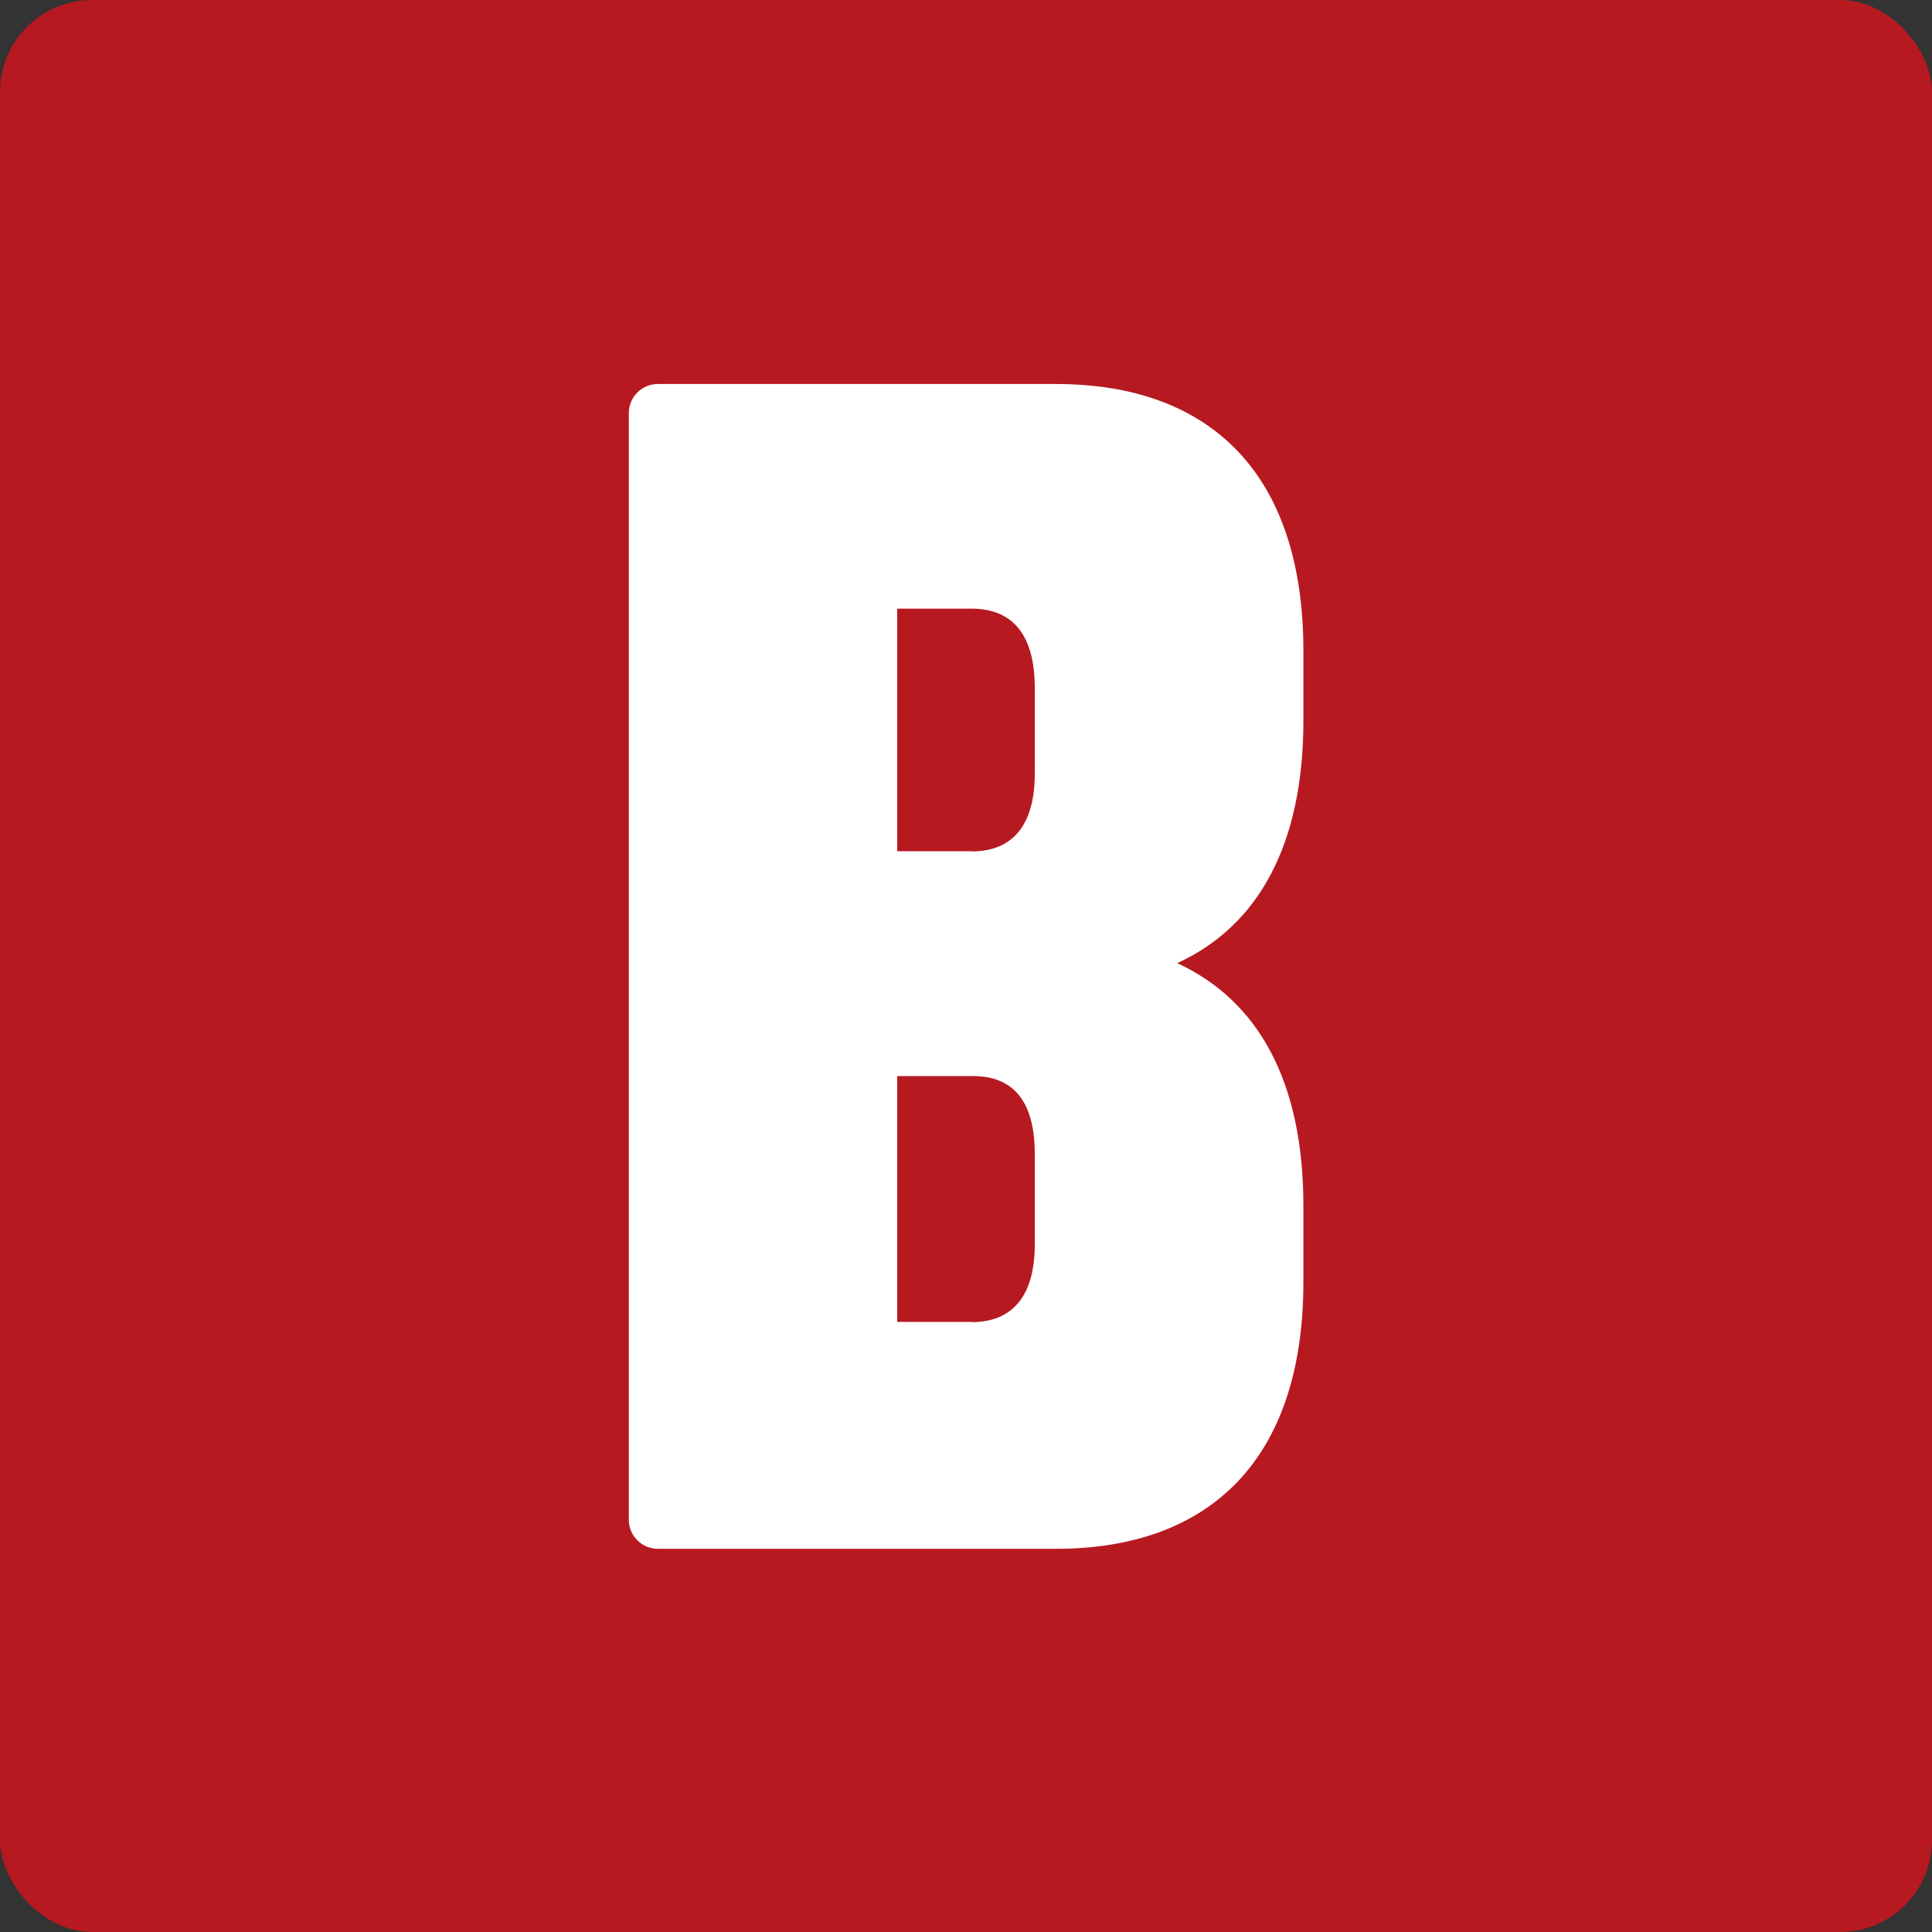 <?xml version="1.0" encoding="UTF-8"?><svg id="Laag_1" xmlns="http://www.w3.org/2000/svg" viewBox="0 0 94.94 94.94"><rect x="0" y="0" width="94.94" height="94.94" fill="#333333" stroke="none"/><defs><style>.cls-1{fill:#b71921;}.cls-1,.cls-2{stroke-width:0px;}.cls-2{fill:#fff;}</style></defs><rect class="cls-1" y="0" width="94.94" height="94.94" rx="4.52" ry="4.52"/><path class="cls-2" d="m30.9,74.67V20.3c0-.79.64-1.43,1.43-1.43h19.56c7.55,0,12.16,4.37,12.16,13.12v3.42c0,6.12-2.23,10.1-6.2,11.92,3.97,1.83,6.2,5.8,6.2,11.92v3.74c0,8.74-4.61,13.12-12.16,13.12h-19.56c-.79,0-1.43-.64-1.43-1.43Zm16.85-32.83c1.99,0,3.1-1.27,3.1-3.82v-4.21c0-2.54-1.03-3.9-3.1-3.9h-3.66v11.92h3.66Zm0,23.13c1.99,0,3.1-1.27,3.1-3.82v-4.45c0-2.54-1.03-3.82-3.02-3.82h-3.74v12.08h3.66Z"/></svg>